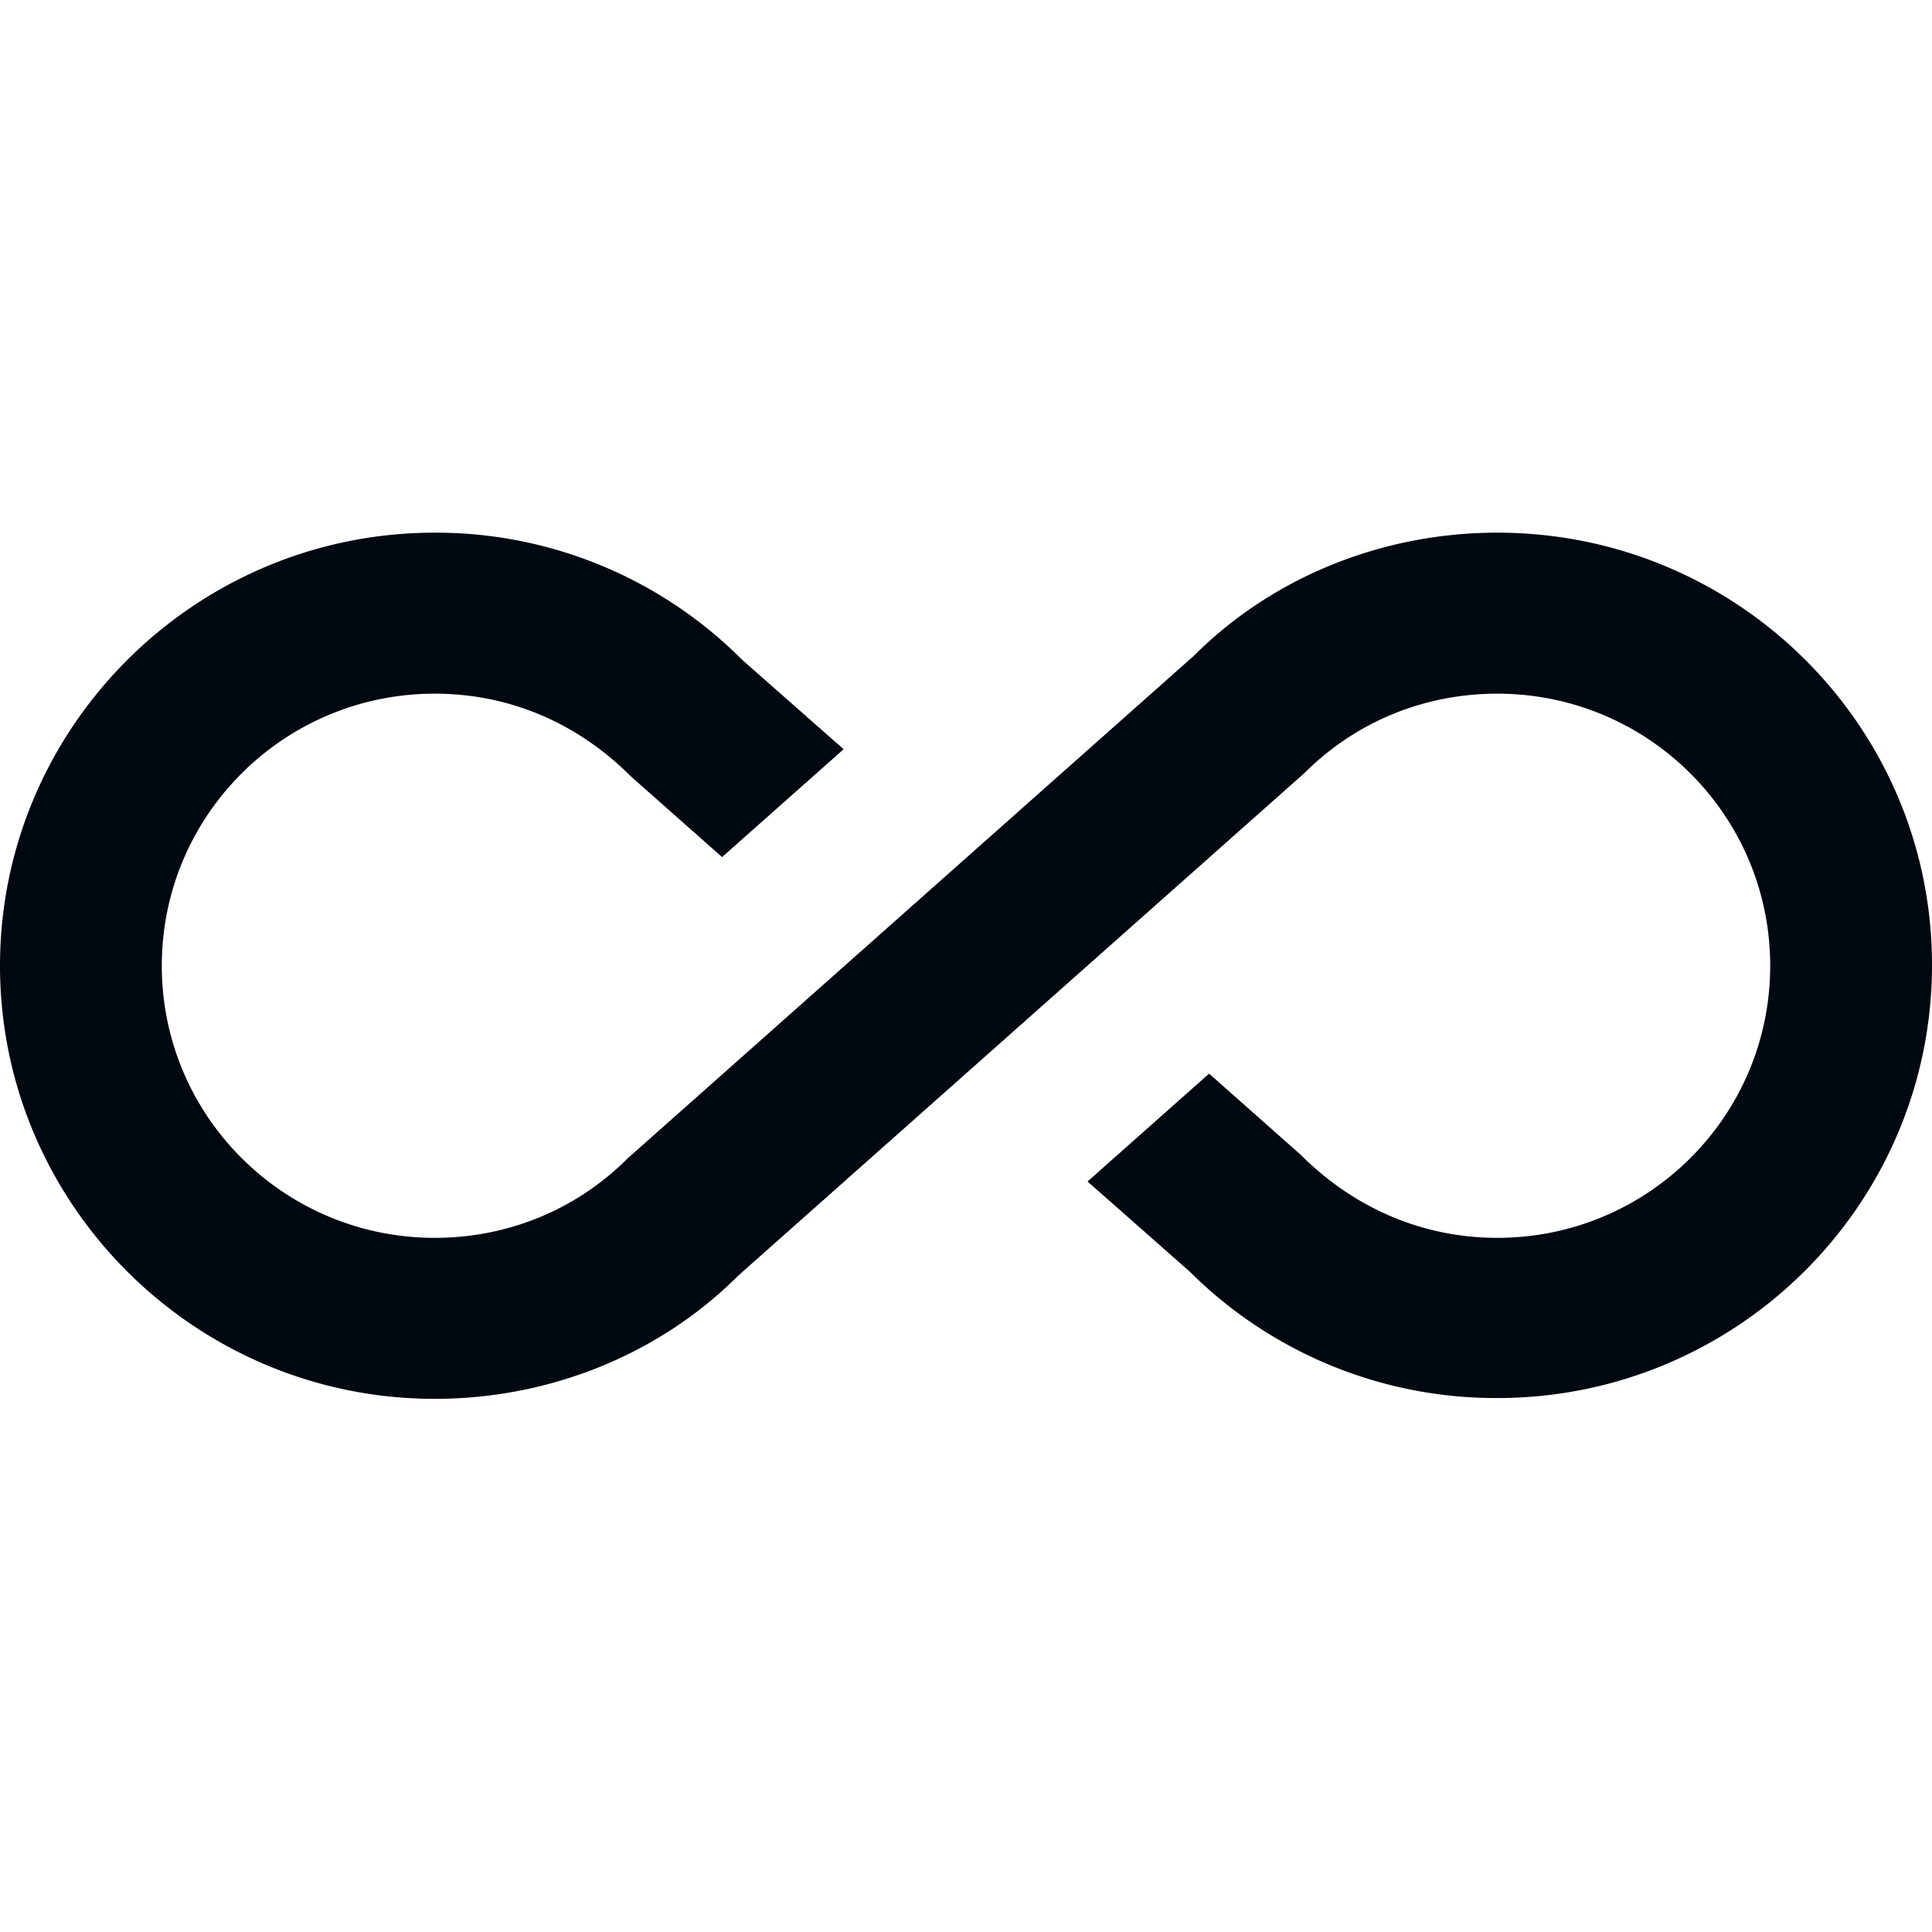 <?xml version="1.0" encoding="UTF-8"?>
<svg xmlns="http://www.w3.org/2000/svg" fill="none" viewBox="0 0 24 24" width="50" height="50"><g clip-path="url(#clip0_79_10346)"><path fill="#000810" d="M18.6 6.617c-1.44 0-2.8.56-3.77 1.53l-7.03 6.24c-.64.64-1.49.99-2.4.99-1.87 0-3.39-1.51-3.39-3.38 0-1.87 1.52-3.38 3.39-3.38.91 0 1.76.35 2.44 1.03l1.13 1 1.51-1.34-1.26-1.11a5.37 5.37 0 0 0-3.82-1.58c-2.98 0-5.4 2.42-5.4 5.38s2.42 5.38 5.4 5.38c1.44 0 2.8-.56 3.77-1.53l7.03-6.24c.64-.64 1.49-.99 2.4-.99 1.87 0 3.39 1.51 3.39 3.38 0 1.87-1.52 3.38-3.39 3.38-.9 0-1.76-.35-2.44-1.03l-1.14-1.01-1.51 1.34 1.27 1.12a5.386 5.386 0 0 0 3.82 1.57c2.98 0 5.4-2.41 5.4-5.38 0-2.97-2.42-5.37-5.4-5.37z"/></g><defs><clipPath id="clip0_79_10346"><path fill="#fff" d="M0 0h24v24H0z"/></clipPath></defs></svg>
